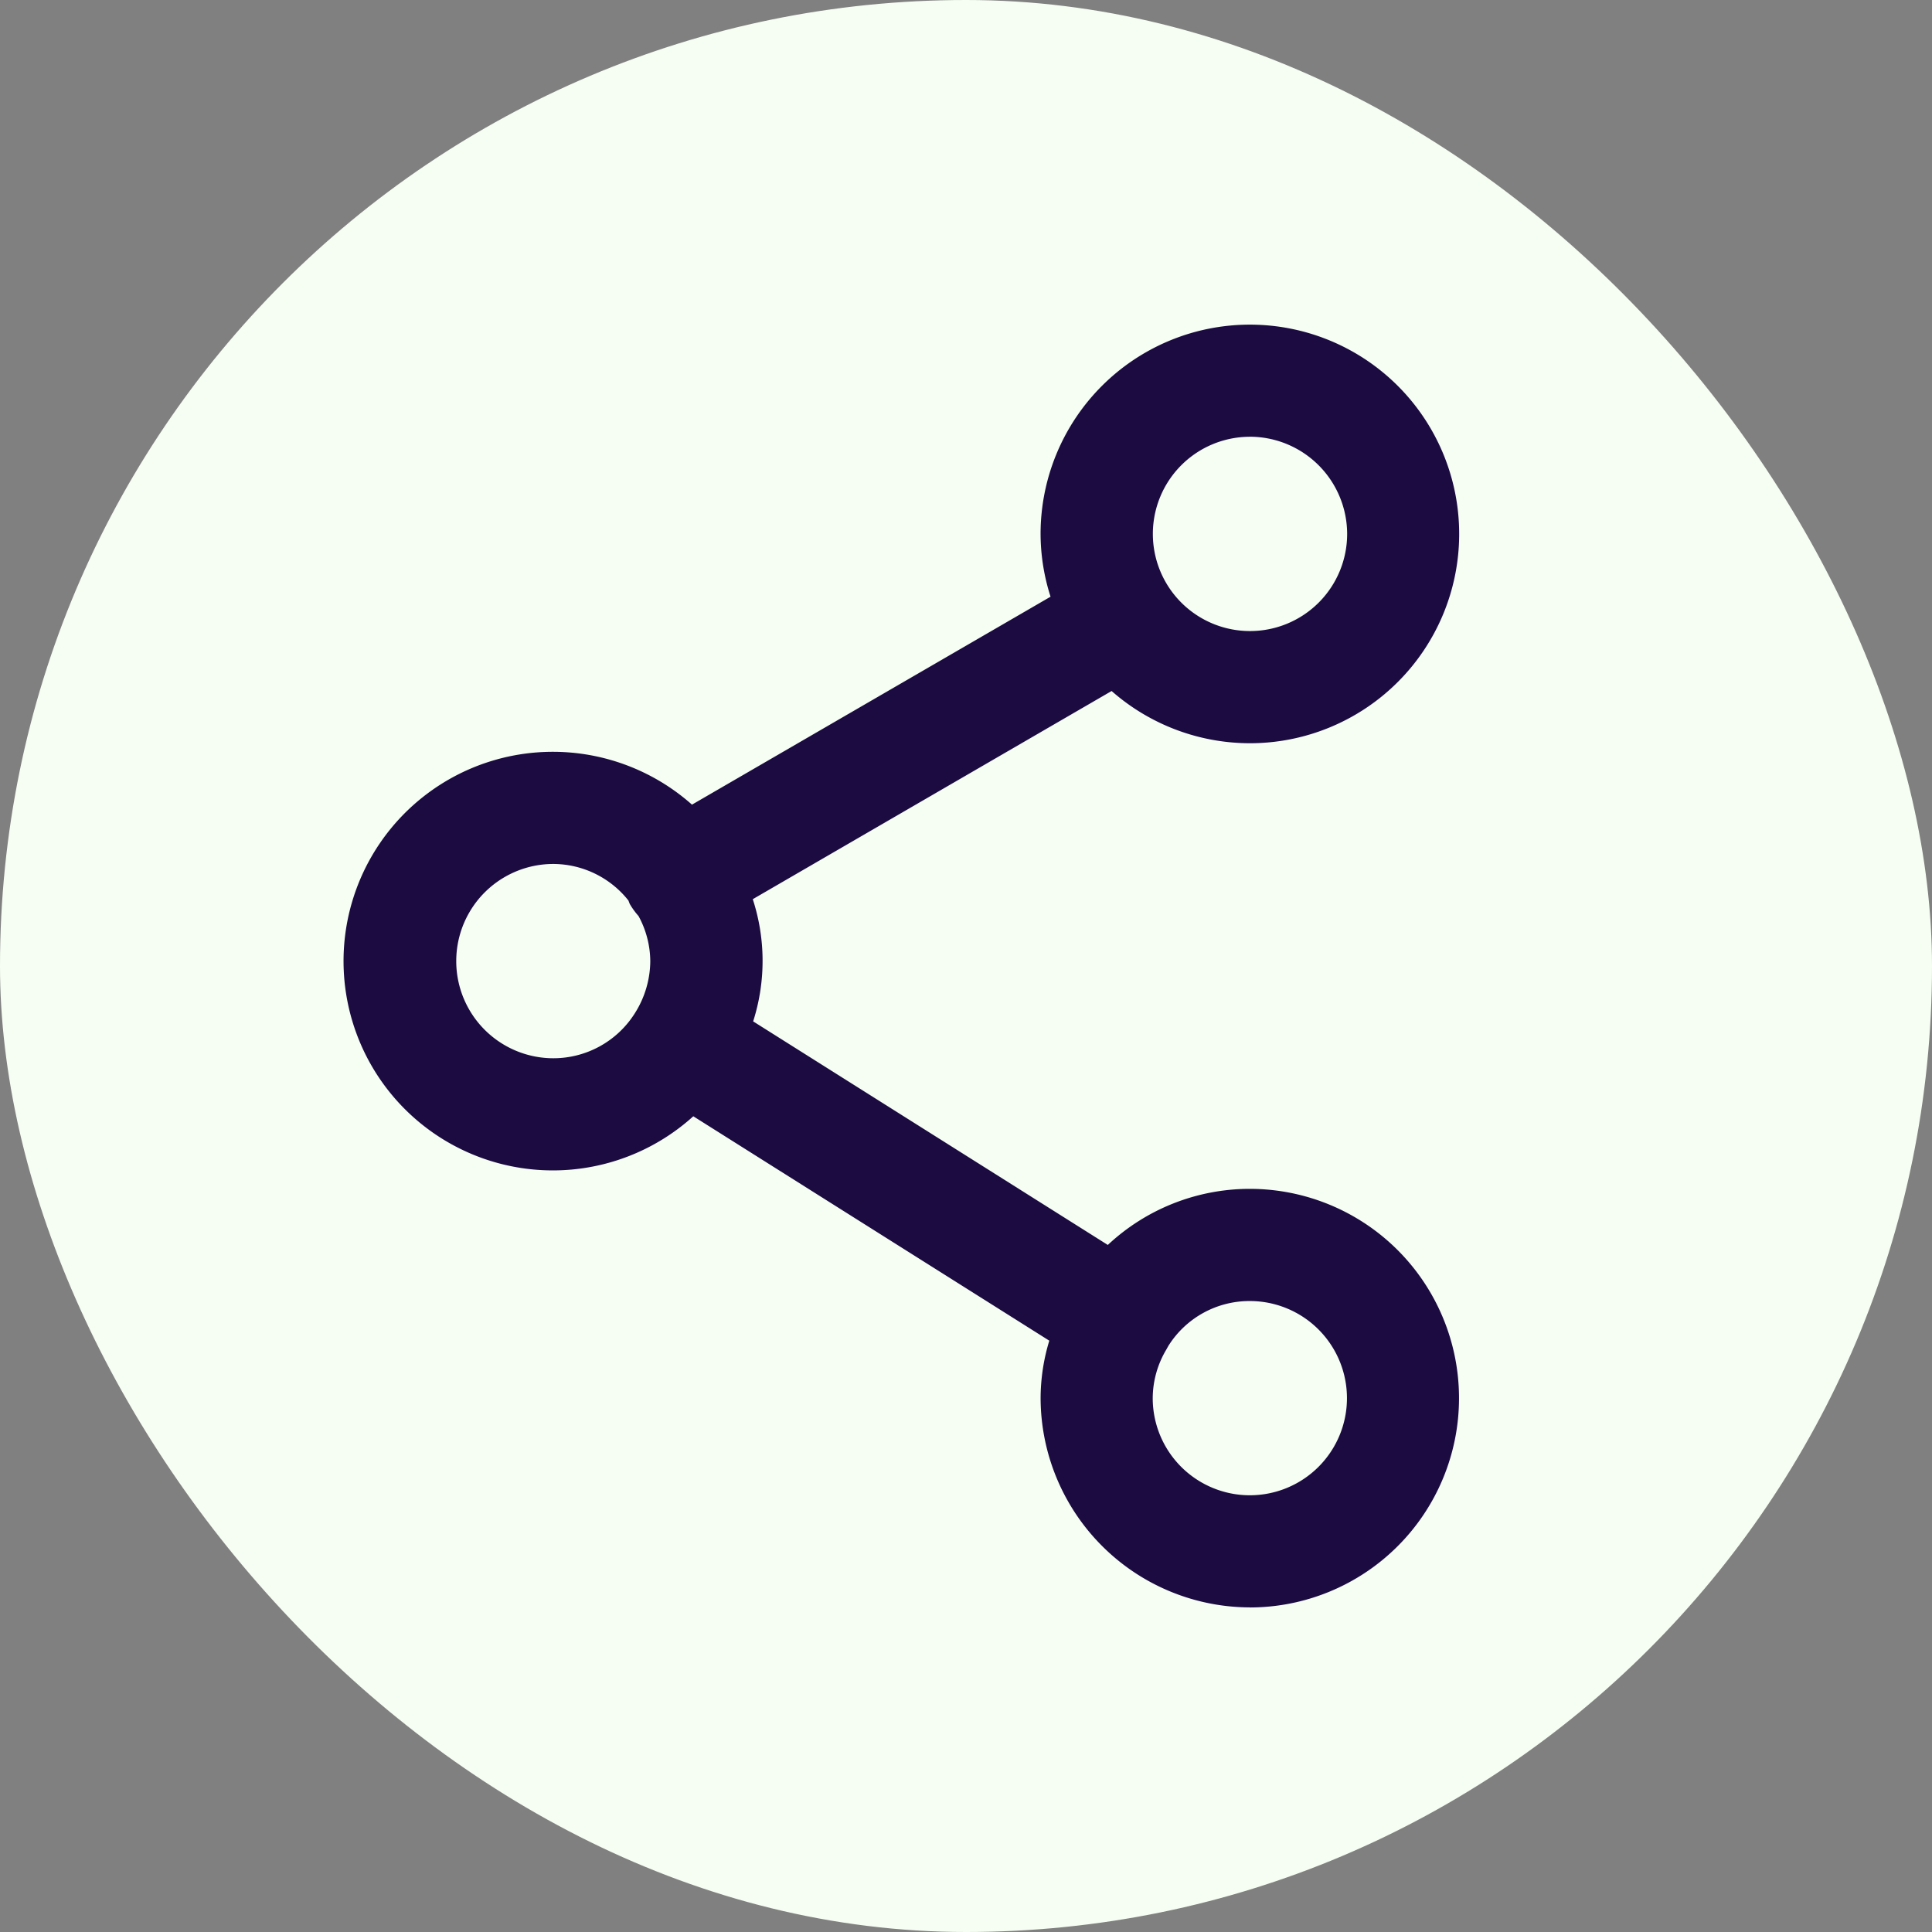 <svg xmlns="http://www.w3.org/2000/svg" width="60" height="60" viewBox="0 0 60 60">
  <rect x="0" y="0" width="60" height="60" fill="#808080" stroke="none"/>
  <g id="Group_385" data-name="Group 385" transform="translate(-1054 -1624)">
    <rect id="Rectangle_1667" data-name="Rectangle 1667" width="60" height="60" rx="30" transform="translate(1054 1624)" fill="#f6fef3"/>
    <g id="network" transform="translate(1057.504 1629.431)">
      <path id="Path_400" data-name="Path 400" d="M35.29,43.694a5.733,5.733,0,0,1-5.728-5.728,5.612,5.612,0,0,1,.359-1.93l.065-.182L17.9,28.233l-.136.142a5.724,5.724,0,1,1-.041-8.011l.131.132,12.2-7.079-.078-.193a5.695,5.695,0,1,1,1.271,1.953l-.131-.132L18.9,22.13l.077.194A5.477,5.477,0,0,1,19,26.406l-.07.184L31,34.195l.137-.143a5.661,5.661,0,0,1,4.157-1.811,5.727,5.727,0,0,1,0,11.454Zm0-9.514a3.764,3.764,0,0,0-3.2,1.77l-.064.116a3.734,3.734,0,0,0-.53,1.9,3.788,3.788,0,1,0,3.79-3.787ZM13.655,20.608a3.789,3.789,0,1,0,3.176,5.842,3.833,3.833,0,0,0,.613-2.053,3.754,3.754,0,0,0-.508-1.863,1.485,1.485,0,0,1-.209-.263l-.056-.143a3.752,3.752,0,0,0-3.017-1.519ZM35.29,7.338a3.789,3.789,0,1,0,3.787,3.786A3.792,3.792,0,0,0,35.29,7.338Z" transform="translate(0.022 0.022)" fill="#1b0b41"/>
      <path id="Path_400_-_Outline" data-name="Path 400 - Outline" d="M35.313,44.488h0a6.515,6.515,0,0,1-6.5-6.5,6.163,6.163,0,0,1,.27-1.783L18.027,29.236a6.5,6.5,0,1,1-4.349-11.319h.008a6.512,6.512,0,0,1,4.3,1.641L29.122,13.1a6.432,6.432,0,0,1-.31-1.949,6.5,6.5,0,1,1,6.5,6.5H35.3a6.513,6.513,0,0,1-4.282-1.622L19.874,22.494a6.177,6.177,0,0,1,.012,3.795L30.9,33.232a6.456,6.456,0,0,1,4.4-1.742h.007a6.5,6.5,0,0,1,0,13ZM17.8,27.266l13.15,8.289-.276.766a4.851,4.851,0,0,0-.314,1.668,4.955,4.955,0,1,0,4.955-4.954h-.006A4.9,4.9,0,0,0,31.722,34.6l-.008.009-.573.6L18,26.928l.3-.775a4.706,4.706,0,0,0-.016-3.525l-.32-.81,13.3-7.717.551.556A4.952,4.952,0,0,0,35.3,16.1h.009a4.956,4.956,0,1,0-4.955-4.957,4.894,4.894,0,0,0,.356,1.811l.328.813-13.3,7.715-.551-.556a4.954,4.954,0,0,0-3.507-1.469h-.006a4.957,4.957,0,1,0,3.545,8.4ZM35.312,42.55a4.572,4.572,0,0,1-4.562-4.56,4.513,4.513,0,0,1,.632-2.286l.079-.141a4.51,4.51,0,0,1,3.847-2.133h0a4.56,4.56,0,0,1,0,9.12Zm-2.53-6.185-.067.12a2.964,2.964,0,0,0-.42,1.508,3.016,3.016,0,1,0,3.017-3.019h0A2.974,2.974,0,0,0,32.782,36.365Zm-19.1-7.384a4.561,4.561,0,0,1,0-9.123h0a4.542,4.542,0,0,1,3.636,1.832l.062.083.062.16a.714.714,0,0,0,.067.077l.074.074.052.091a4.52,4.52,0,0,1,.607,2.242v.005A4.6,4.6,0,0,1,17.5,26.89,4.527,4.527,0,0,1,13.678,28.98Zm0-8.351V21.4a3.017,3.017,0,0,0,0,6.034A2.99,2.99,0,0,0,16.2,26.055a3.058,3.058,0,0,0,.491-1.638,2.971,2.971,0,0,0-.365-1.4,2.262,2.262,0,0,1-.234-.312l-.038-.062-.042-.108A2.992,2.992,0,0,0,13.679,21.4Zm21.635-4.92a4.561,4.561,0,1,1,0-9.121h0a4.561,4.561,0,0,1,0,9.121Zm0-7.577a3.017,3.017,0,1,0,3.016,3.013A3.025,3.025,0,0,0,35.312,8.132Z" fill="#1b0b41"/>
    </g>
  </g>
</svg>
